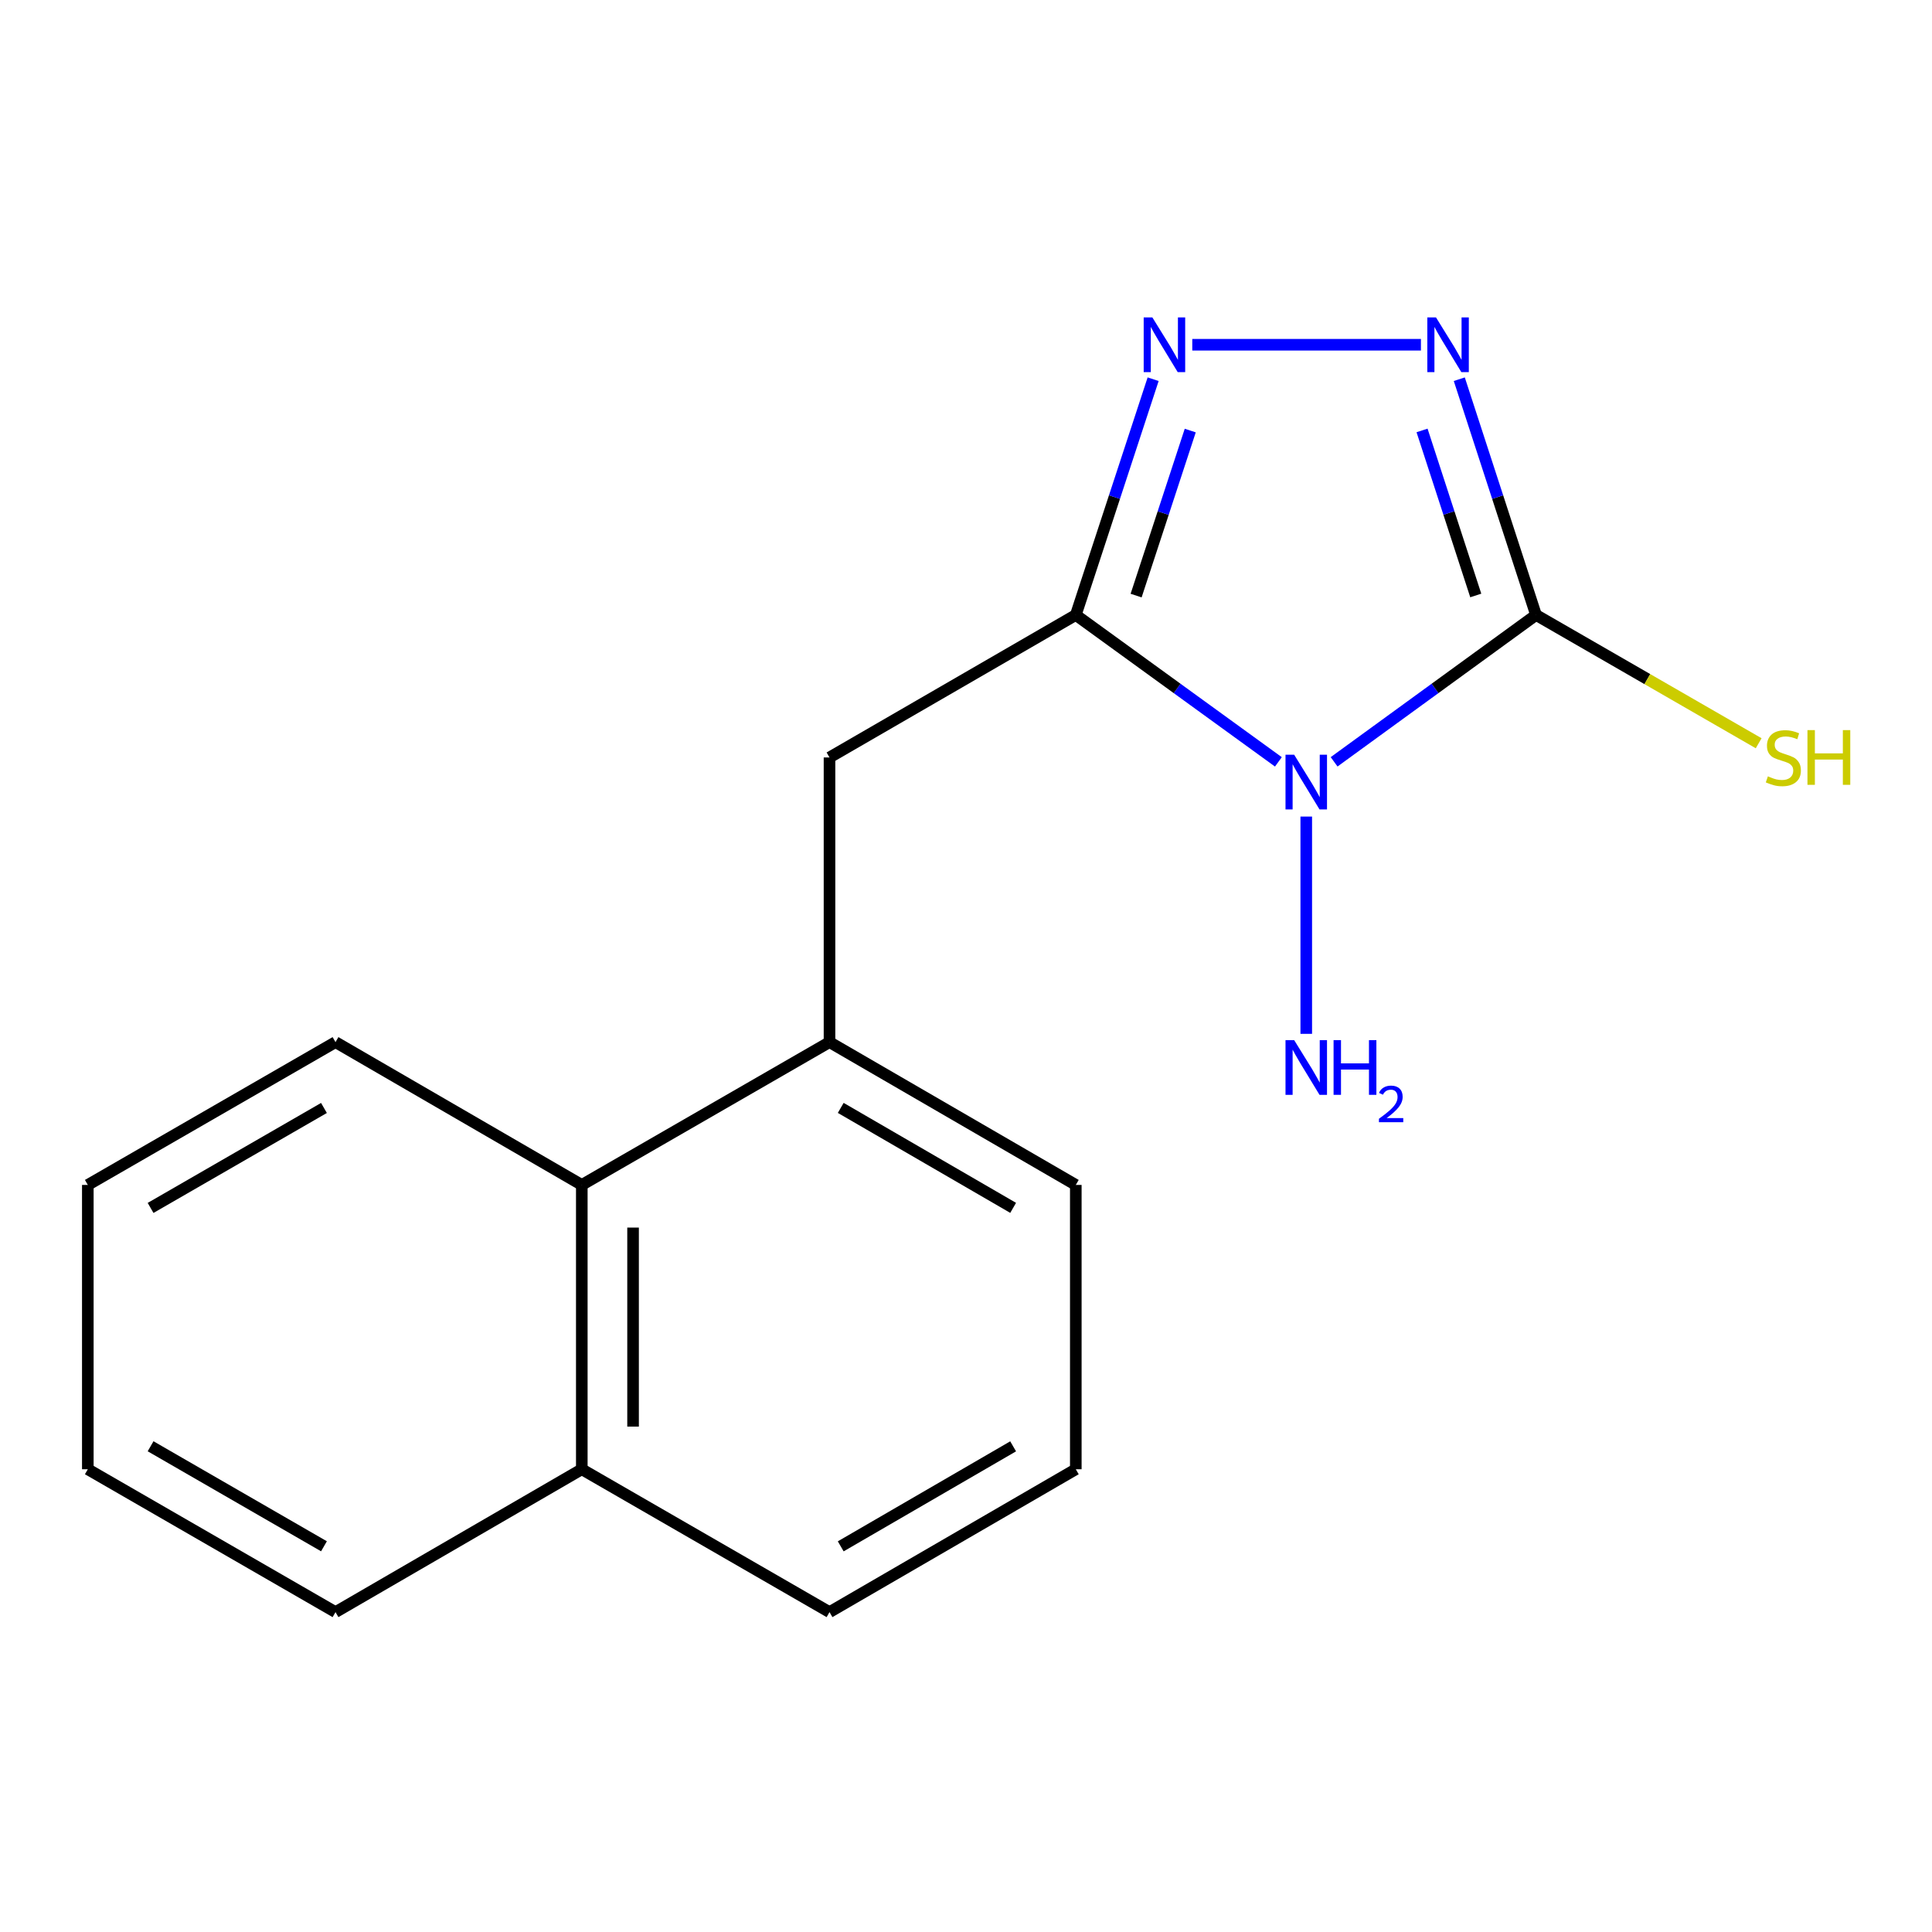 <?xml version='1.0' encoding='iso-8859-1'?>
<svg version='1.1' baseProfile='full'
              xmlns='http://www.w3.org/2000/svg'
                      xmlns:rdkit='http://www.rdkit.org/xml'
                      xmlns:xlink='http://www.w3.org/1999/xlink'
                  xml:space='preserve'
width='1000px' height='1000px' viewBox='0 0 1000 1000'>
<!-- END OF HEADER -->
<rect style='opacity:1.0;fill:#FFFFFF;stroke:none' width='1000' height='1000' x='0' y='0'> </rect>
<path class='bond-0' d='M 661.693,394.341 L 609.263,356.323' style='fill:none;fill-rule:evenodd;stroke:#0000FF;stroke-width:6px;stroke-linecap:butt;stroke-linejoin:miter;stroke-opacity:1' />
<path class='bond-0' d='M 609.263,356.323 L 556.833,318.305' style='fill:none;fill-rule:evenodd;stroke:#000000;stroke-width:6px;stroke-linecap:butt;stroke-linejoin:miter;stroke-opacity:1' />
<path class='bond-1' d='M 690.533,394.315 L 742.789,356.31' style='fill:none;fill-rule:evenodd;stroke:#0000FF;stroke-width:6px;stroke-linecap:butt;stroke-linejoin:miter;stroke-opacity:1' />
<path class='bond-1' d='M 742.789,356.31 L 795.045,318.305' style='fill:none;fill-rule:evenodd;stroke:#000000;stroke-width:6px;stroke-linecap:butt;stroke-linejoin:miter;stroke-opacity:1' />
<path class='bond-7' d='M 676.116,422.653 L 676.116,535.115' style='fill:none;fill-rule:evenodd;stroke:#0000FF;stroke-width:6px;stroke-linecap:butt;stroke-linejoin:miter;stroke-opacity:1' />
<path class='bond-2' d='M 556.833,318.305 L 576.847,257.293' style='fill:none;fill-rule:evenodd;stroke:#000000;stroke-width:6px;stroke-linecap:butt;stroke-linejoin:miter;stroke-opacity:1' />
<path class='bond-2' d='M 576.847,257.293 L 596.86,196.281' style='fill:none;fill-rule:evenodd;stroke:#0000FF;stroke-width:6px;stroke-linecap:butt;stroke-linejoin:miter;stroke-opacity:1' />
<path class='bond-2' d='M 588.052,308.273 L 602.062,265.564' style='fill:none;fill-rule:evenodd;stroke:#000000;stroke-width:6px;stroke-linecap:butt;stroke-linejoin:miter;stroke-opacity:1' />
<path class='bond-2' d='M 602.062,265.564 L 616.071,222.856' style='fill:none;fill-rule:evenodd;stroke:#0000FF;stroke-width:6px;stroke-linecap:butt;stroke-linejoin:miter;stroke-opacity:1' />
<path class='bond-4' d='M 556.833,318.305 L 429.353,392.063' style='fill:none;fill-rule:evenodd;stroke:#000000;stroke-width:6px;stroke-linecap:butt;stroke-linejoin:miter;stroke-opacity:1' />
<path class='bond-3' d='M 795.045,318.305 L 775.186,257.292' style='fill:none;fill-rule:evenodd;stroke:#000000;stroke-width:6px;stroke-linecap:butt;stroke-linejoin:miter;stroke-opacity:1' />
<path class='bond-3' d='M 775.186,257.292 L 755.326,196.278' style='fill:none;fill-rule:evenodd;stroke:#0000FF;stroke-width:6px;stroke-linecap:butt;stroke-linejoin:miter;stroke-opacity:1' />
<path class='bond-3' d='M 763.854,308.215 L 749.952,265.505' style='fill:none;fill-rule:evenodd;stroke:#000000;stroke-width:6px;stroke-linecap:butt;stroke-linejoin:miter;stroke-opacity:1' />
<path class='bond-3' d='M 749.952,265.505 L 736.05,222.796' style='fill:none;fill-rule:evenodd;stroke:#0000FF;stroke-width:6px;stroke-linecap:butt;stroke-linejoin:miter;stroke-opacity:1' />
<path class='bond-8' d='M 795.045,318.305 L 852.664,351.504' style='fill:none;fill-rule:evenodd;stroke:#000000;stroke-width:6px;stroke-linecap:butt;stroke-linejoin:miter;stroke-opacity:1' />
<path class='bond-8' d='M 852.664,351.504 L 910.282,384.703' style='fill:none;fill-rule:evenodd;stroke:#CCCC00;stroke-width:6px;stroke-linecap:butt;stroke-linejoin:miter;stroke-opacity:1' />
<path class='bond-17' d='M 617.123,178.441 L 735.47,178.441' style='fill:none;fill-rule:evenodd;stroke:#0000FF;stroke-width:6px;stroke-linecap:butt;stroke-linejoin:miter;stroke-opacity:1' />
<path class='bond-5' d='M 429.353,392.063 L 429.353,539.401' style='fill:none;fill-rule:evenodd;stroke:#000000;stroke-width:6px;stroke-linecap:butt;stroke-linejoin:miter;stroke-opacity:1' />
<path class='bond-6' d='M 429.353,539.401 L 301.137,613.32' style='fill:none;fill-rule:evenodd;stroke:#000000;stroke-width:6px;stroke-linecap:butt;stroke-linejoin:miter;stroke-opacity:1' />
<path class='bond-10' d='M 429.353,539.401 L 556.833,613.32' style='fill:none;fill-rule:evenodd;stroke:#000000;stroke-width:6px;stroke-linecap:butt;stroke-linejoin:miter;stroke-opacity:1' />
<path class='bond-10' d='M 435.164,573.445 L 524.4,625.189' style='fill:none;fill-rule:evenodd;stroke:#000000;stroke-width:6px;stroke-linecap:butt;stroke-linejoin:miter;stroke-opacity:1' />
<path class='bond-9' d='M 301.137,613.32 L 301.137,760.482' style='fill:none;fill-rule:evenodd;stroke:#000000;stroke-width:6px;stroke-linecap:butt;stroke-linejoin:miter;stroke-opacity:1' />
<path class='bond-9' d='M 327.673,635.395 L 327.673,738.407' style='fill:none;fill-rule:evenodd;stroke:#000000;stroke-width:6px;stroke-linecap:butt;stroke-linejoin:miter;stroke-opacity:1' />
<path class='bond-12' d='M 301.137,613.32 L 173.657,539.401' style='fill:none;fill-rule:evenodd;stroke:#000000;stroke-width:6px;stroke-linecap:butt;stroke-linejoin:miter;stroke-opacity:1' />
<path class='bond-14' d='M 301.137,760.482 L 173.657,834.431' style='fill:none;fill-rule:evenodd;stroke:#000000;stroke-width:6px;stroke-linecap:butt;stroke-linejoin:miter;stroke-opacity:1' />
<path class='bond-18' d='M 301.137,760.482 L 429.353,834.431' style='fill:none;fill-rule:evenodd;stroke:#000000;stroke-width:6px;stroke-linecap:butt;stroke-linejoin:miter;stroke-opacity:1' />
<path class='bond-11' d='M 556.833,613.32 L 556.833,760.482' style='fill:none;fill-rule:evenodd;stroke:#000000;stroke-width:6px;stroke-linecap:butt;stroke-linejoin:miter;stroke-opacity:1' />
<path class='bond-13' d='M 556.833,760.482 L 429.353,834.431' style='fill:none;fill-rule:evenodd;stroke:#000000;stroke-width:6px;stroke-linecap:butt;stroke-linejoin:miter;stroke-opacity:1' />
<path class='bond-13' d='M 524.396,748.62 L 435.16,800.384' style='fill:none;fill-rule:evenodd;stroke:#000000;stroke-width:6px;stroke-linecap:butt;stroke-linejoin:miter;stroke-opacity:1' />
<path class='bond-15' d='M 173.657,539.401 L 45.455,613.32' style='fill:none;fill-rule:evenodd;stroke:#000000;stroke-width:6px;stroke-linecap:butt;stroke-linejoin:miter;stroke-opacity:1' />
<path class='bond-15' d='M 167.682,573.478 L 77.94,625.222' style='fill:none;fill-rule:evenodd;stroke:#000000;stroke-width:6px;stroke-linecap:butt;stroke-linejoin:miter;stroke-opacity:1' />
<path class='bond-19' d='M 173.657,834.431 L 45.455,760.482' style='fill:none;fill-rule:evenodd;stroke:#000000;stroke-width:6px;stroke-linecap:butt;stroke-linejoin:miter;stroke-opacity:1' />
<path class='bond-19' d='M 167.686,800.352 L 77.944,748.587' style='fill:none;fill-rule:evenodd;stroke:#000000;stroke-width:6px;stroke-linecap:butt;stroke-linejoin:miter;stroke-opacity:1' />
<path class='bond-16' d='M 45.455,613.32 L 45.455,760.482' style='fill:none;fill-rule:evenodd;stroke:#000000;stroke-width:6px;stroke-linecap:butt;stroke-linejoin:miter;stroke-opacity:1' />
<path  class='atom-0' d='M 669.856 390.64
L 679.136 405.64
Q 680.056 407.12, 681.536 409.8
Q 683.016 412.48, 683.096 412.64
L 683.096 390.64
L 686.856 390.64
L 686.856 418.96
L 682.976 418.96
L 673.016 402.56
Q 671.856 400.64, 670.616 398.44
Q 669.416 396.24, 669.056 395.56
L 669.056 418.96
L 665.376 418.96
L 665.376 390.64
L 669.856 390.64
' fill='#0000FF'/>
<path  class='atom-3' d='M 596.452 164.281
L 605.732 179.281
Q 606.652 180.761, 608.132 183.441
Q 609.612 186.121, 609.692 186.281
L 609.692 164.281
L 613.452 164.281
L 613.452 192.601
L 609.572 192.601
L 599.612 176.201
Q 598.452 174.281, 597.212 172.081
Q 596.012 169.881, 595.652 169.201
L 595.652 192.601
L 591.972 192.601
L 591.972 164.281
L 596.452 164.281
' fill='#0000FF'/>
<path  class='atom-4' d='M 743.26 164.281
L 752.54 179.281
Q 753.46 180.761, 754.94 183.441
Q 756.42 186.121, 756.5 186.281
L 756.5 164.281
L 760.26 164.281
L 760.26 192.601
L 756.38 192.601
L 746.42 176.201
Q 745.26 174.281, 744.02 172.081
Q 742.82 169.881, 742.46 169.201
L 742.46 192.601
L 738.78 192.601
L 738.78 164.281
L 743.26 164.281
' fill='#0000FF'/>
<path  class='atom-8' d='M 669.856 538.362
L 679.136 553.362
Q 680.056 554.842, 681.536 557.522
Q 683.016 560.202, 683.096 560.362
L 683.096 538.362
L 686.856 538.362
L 686.856 566.682
L 682.976 566.682
L 673.016 550.282
Q 671.856 548.362, 670.616 546.162
Q 669.416 543.962, 669.056 543.282
L 669.056 566.682
L 665.376 566.682
L 665.376 538.362
L 669.856 538.362
' fill='#0000FF'/>
<path  class='atom-8' d='M 690.256 538.362
L 694.096 538.362
L 694.096 550.402
L 708.576 550.402
L 708.576 538.362
L 712.416 538.362
L 712.416 566.682
L 708.576 566.682
L 708.576 553.602
L 694.096 553.602
L 694.096 566.682
L 690.256 566.682
L 690.256 538.362
' fill='#0000FF'/>
<path  class='atom-8' d='M 713.789 565.688
Q 714.475 563.919, 716.112 562.942
Q 717.749 561.939, 720.019 561.939
Q 722.844 561.939, 724.428 563.47
Q 726.012 565.002, 726.012 567.721
Q 726.012 570.493, 723.953 573.08
Q 721.92 575.667, 717.696 578.73
L 726.329 578.73
L 726.329 580.842
L 713.736 580.842
L 713.736 579.073
Q 717.221 576.591, 719.28 574.743
Q 721.366 572.895, 722.369 571.232
Q 723.372 569.569, 723.372 567.853
Q 723.372 566.058, 722.475 565.054
Q 721.577 564.051, 720.019 564.051
Q 718.515 564.051, 717.511 564.658
Q 716.508 565.266, 715.795 566.612
L 713.789 565.688
' fill='#0000FF'/>
<path  class='atom-9' d='M 915.056 401.823
Q 915.376 401.943, 916.696 402.503
Q 918.016 403.063, 919.456 403.423
Q 920.936 403.743, 922.376 403.743
Q 925.056 403.743, 926.616 402.463
Q 928.176 401.143, 928.176 398.863
Q 928.176 397.303, 927.376 396.343
Q 926.616 395.383, 925.416 394.863
Q 924.216 394.343, 922.216 393.743
Q 919.696 392.983, 918.176 392.263
Q 916.696 391.543, 915.616 390.023
Q 914.576 388.503, 914.576 385.943
Q 914.576 382.383, 916.976 380.183
Q 919.416 377.983, 924.216 377.983
Q 927.496 377.983, 931.216 379.543
L 930.296 382.623
Q 926.896 381.223, 924.336 381.223
Q 921.576 381.223, 920.056 382.383
Q 918.536 383.503, 918.576 385.463
Q 918.576 386.983, 919.336 387.903
Q 920.136 388.823, 921.256 389.343
Q 922.416 389.863, 924.336 390.463
Q 926.896 391.263, 928.416 392.063
Q 929.936 392.863, 931.016 394.503
Q 932.136 396.103, 932.136 398.863
Q 932.136 402.783, 929.496 404.903
Q 926.896 406.983, 922.536 406.983
Q 920.016 406.983, 918.096 406.423
Q 916.216 405.903, 913.976 404.983
L 915.056 401.823
' fill='#CCCC00'/>
<path  class='atom-9' d='M 935.536 377.903
L 939.376 377.903
L 939.376 389.943
L 953.856 389.943
L 953.856 377.903
L 957.696 377.903
L 957.696 406.223
L 953.856 406.223
L 953.856 393.143
L 939.376 393.143
L 939.376 406.223
L 935.536 406.223
L 935.536 377.903
' fill='#CCCC00'/>
</svg>
